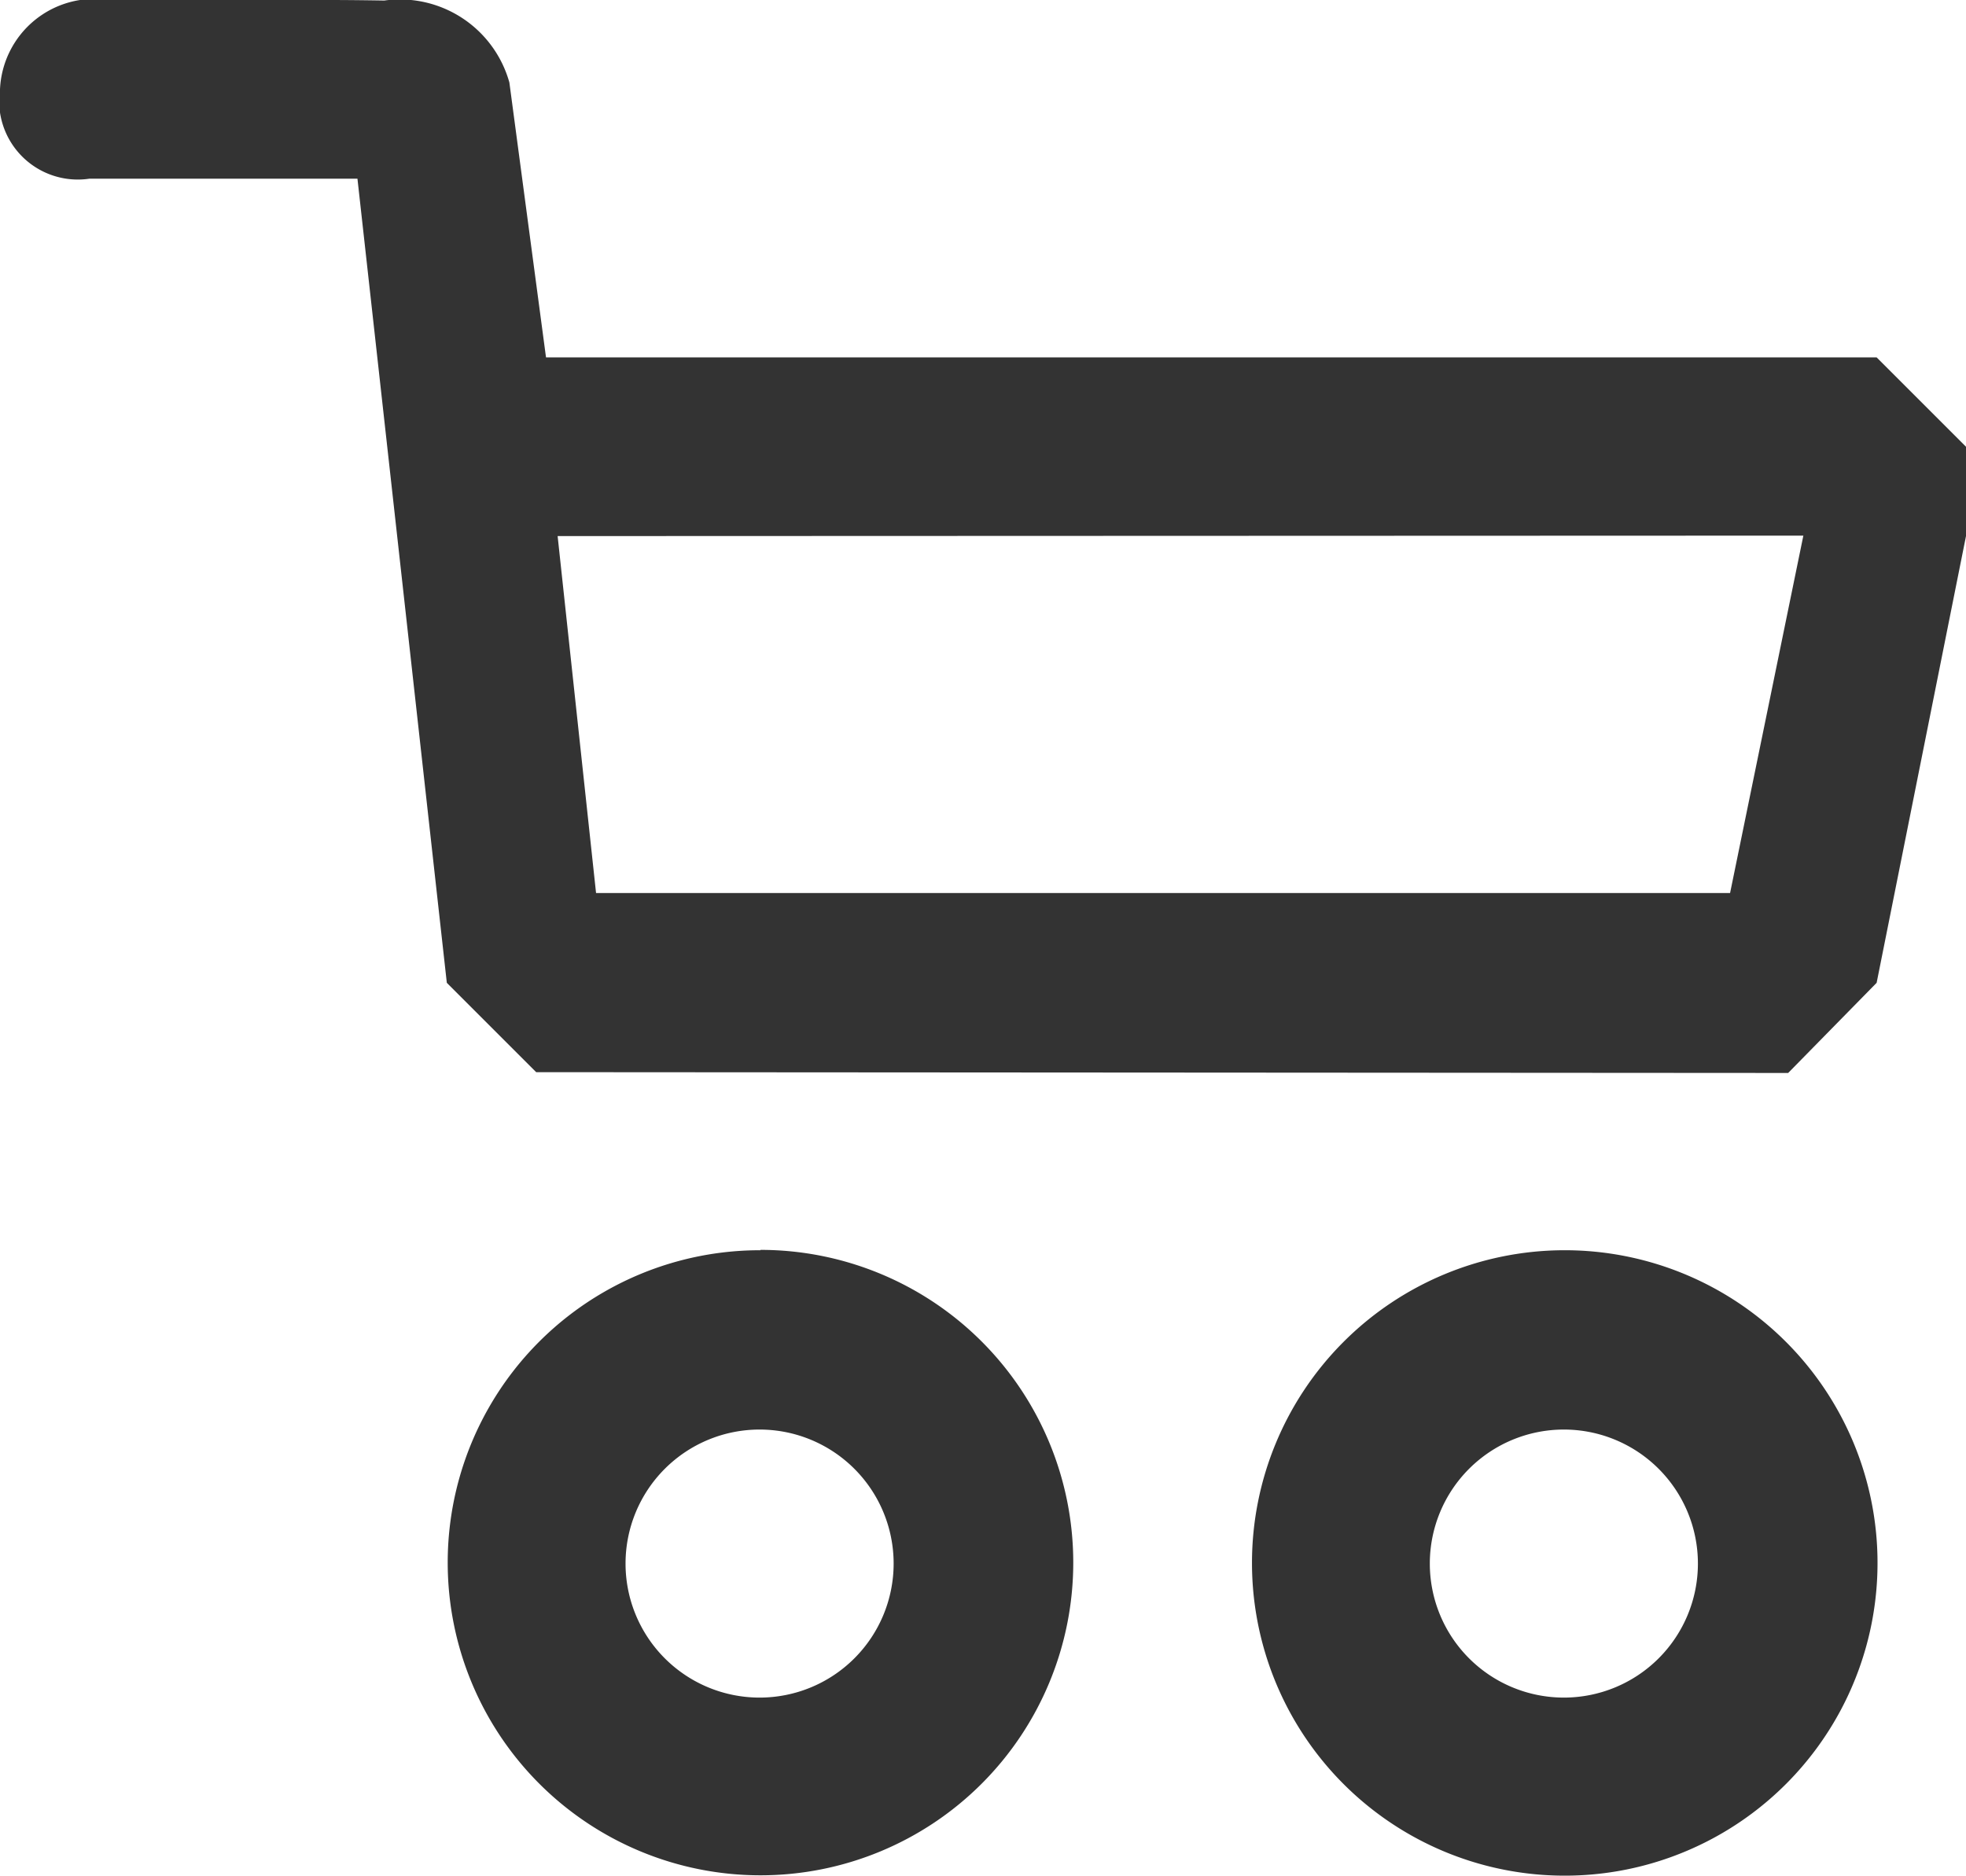 <svg xmlns="http://www.w3.org/2000/svg" width="22" height="21" viewBox="0 0 22 21">
  <rect x="0" y="0" width="22" height="21" fill="#333333" stroke="none"/>
  <defs>
    <style>
      .cls-1 {
        fill: #fff;
        fill-rule: evenodd;
      }
    </style>
  </defs>
  <path data-name="Ellipse 2 copy 6" class="cls-1" d="M1486,111h22v21h-22V111Zm21,11-0.99,1.009L1492,123l-1-1-1-9h-3a0.88,0.88,0,0,1-1-1,1.059,1.059,0,0,1,1.22-1h2.45c0.31,0,.63.006,0.63,0.006a1.272,1.272,0,0,1,1.4.917l0.41,3.077H1507l1,1v1ZM1492.24,117l0.43,3.995h12.69l0.82-4Zm2.27,7.989a3.5,3.5,0,1,1-3.5,3.5A3.495,3.495,0,0,1,1494.51,124.993ZM1494.5,130a1.5,1.5,0,1,0-1.5-1.5A1.5,1.5,0,0,0,1494.5,130Zm9-5.007a3.5,3.5,0,1,1-3.49,3.5A3.5,3.5,0,0,1,1503.5,124.993Zm0,5.007a1.5,1.5,0,1,0-1.5-1.5A1.5,1.5,0,0,0,1503.5,130Z" transform="translate(-1486 -111)"/>
</svg>
